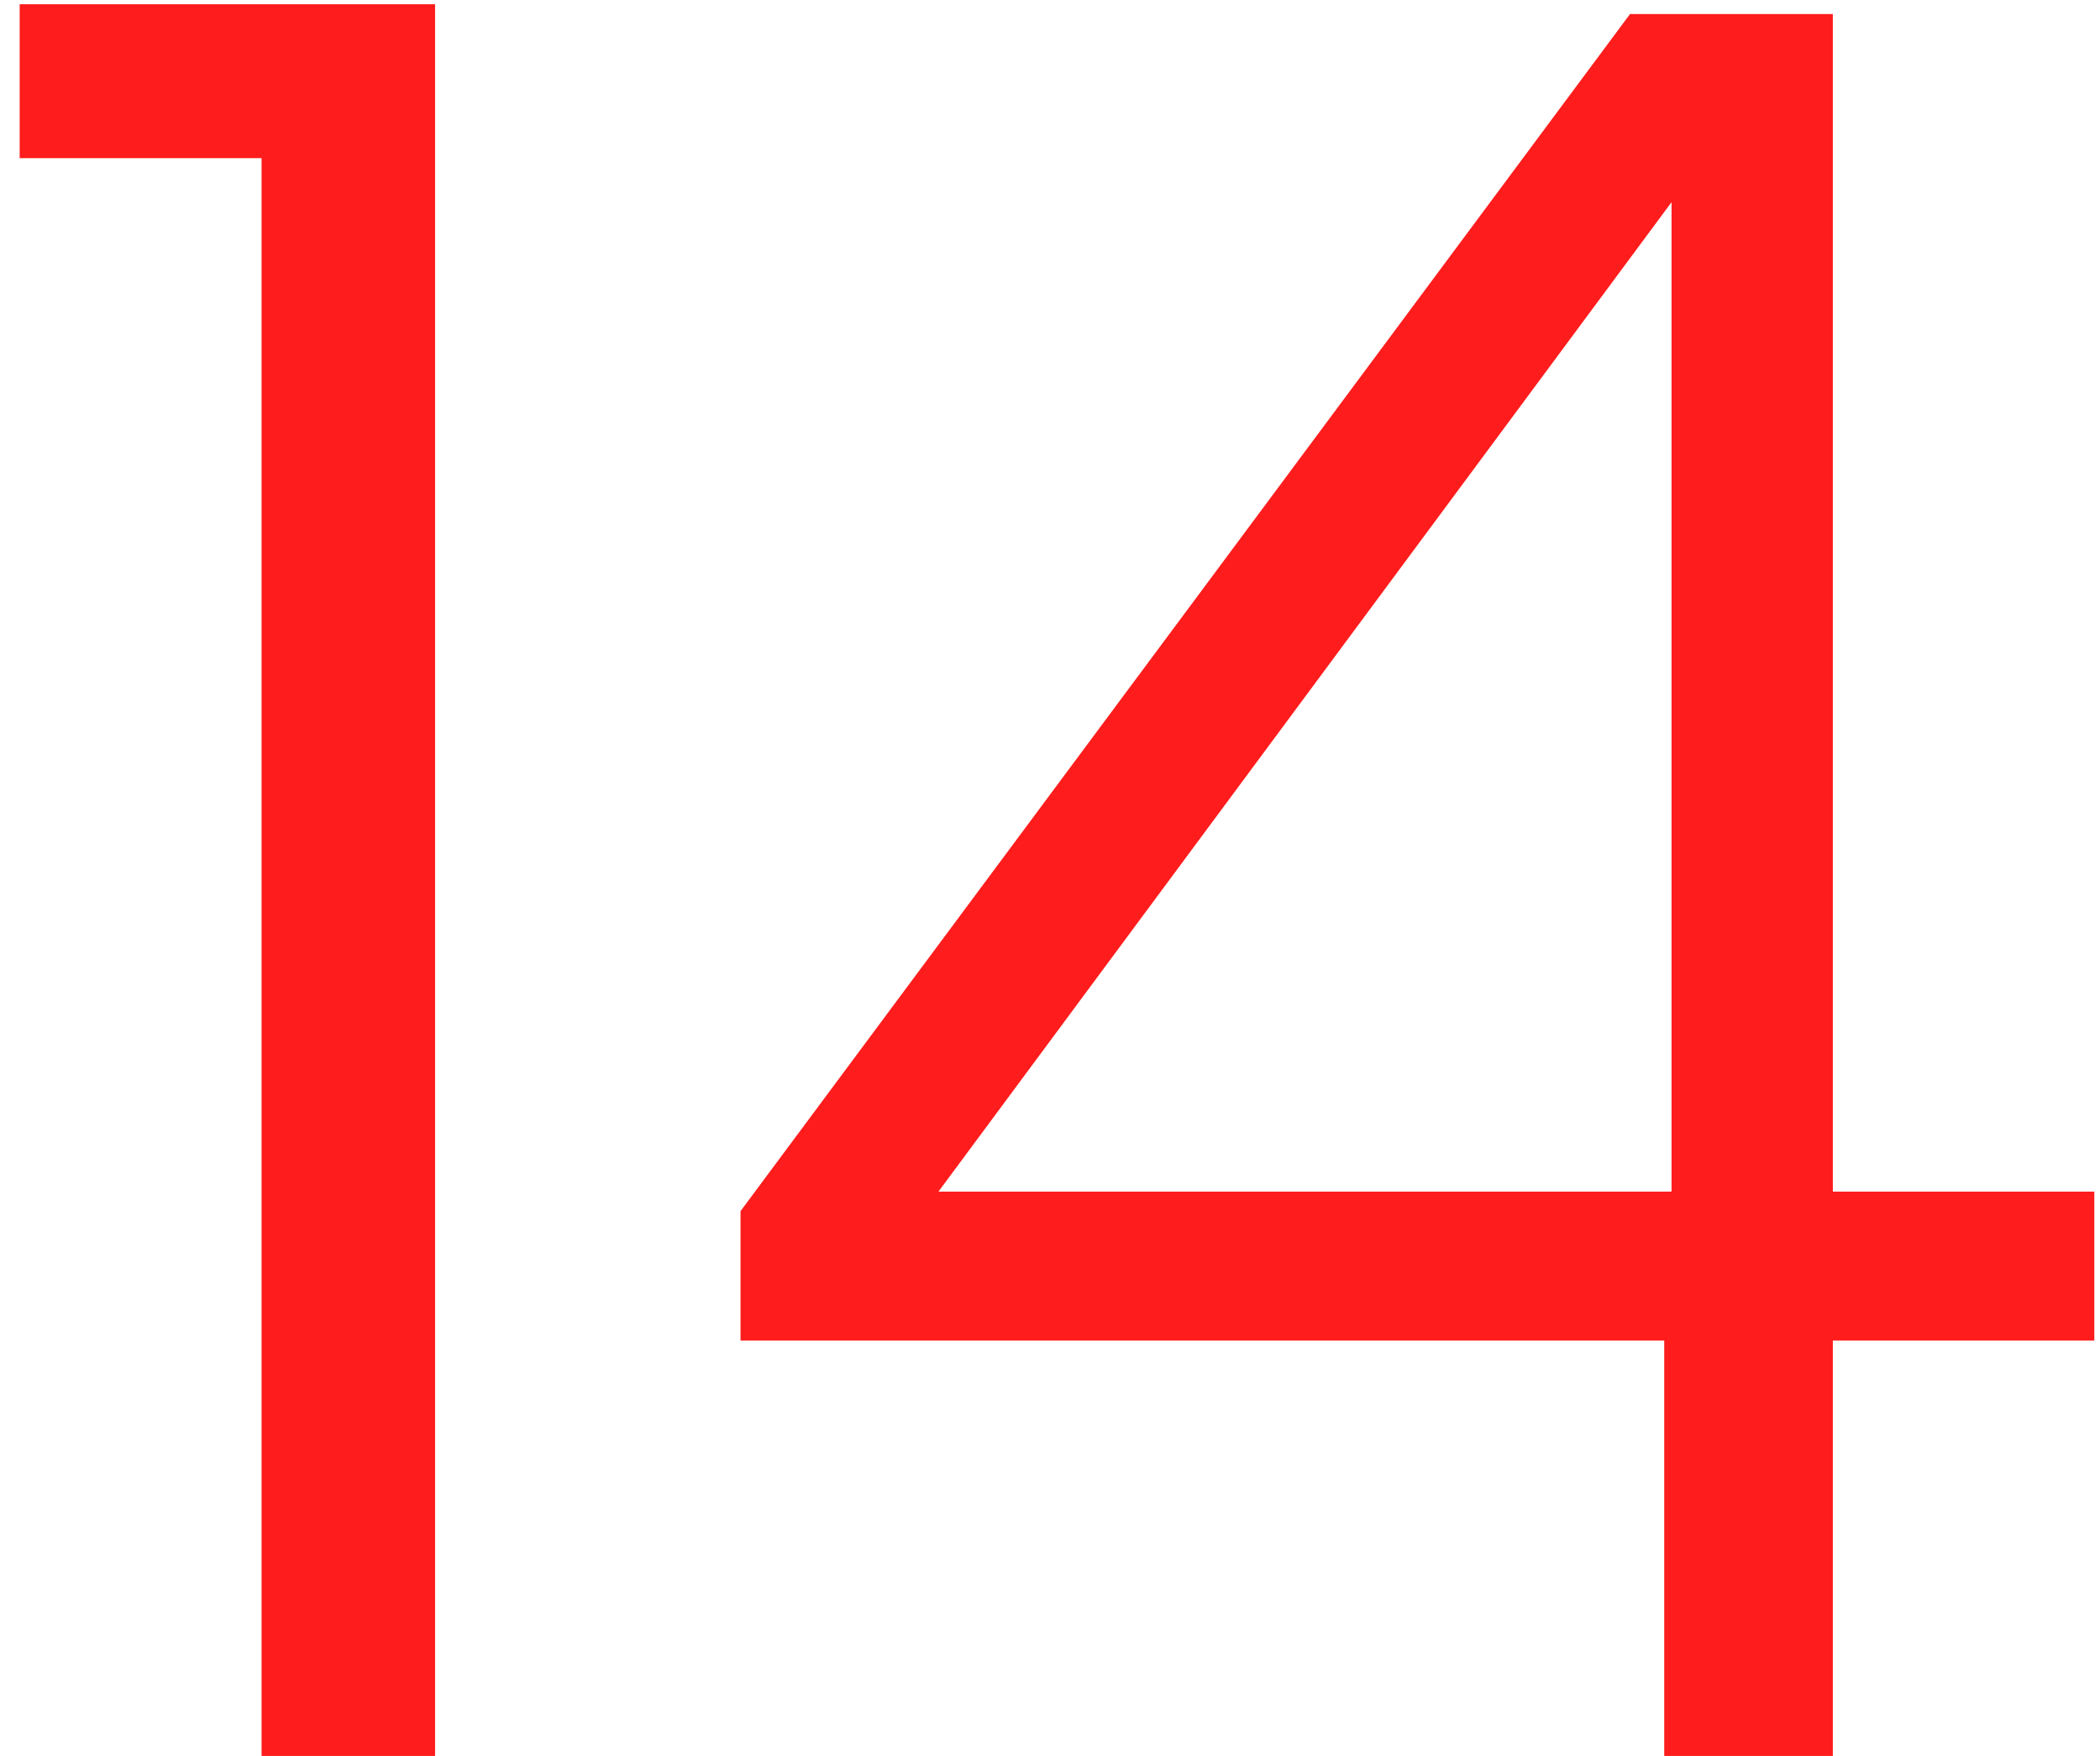 <svg width="55" height="46" viewBox="0 0 55 46" fill="none" xmlns="http://www.w3.org/2000/svg">
<path d="M0.515 4.144V0.112H11.395V46H6.851V4.144H0.515ZM19.395 35.12V31.728L42.691 0.368H48.003V31.216H54.851V35.12H48.003V46H43.587V35.12H19.395ZM43.779 5.296L24.579 31.216H43.779V5.296Z" fill="#FF1C1C"/>
</svg>
